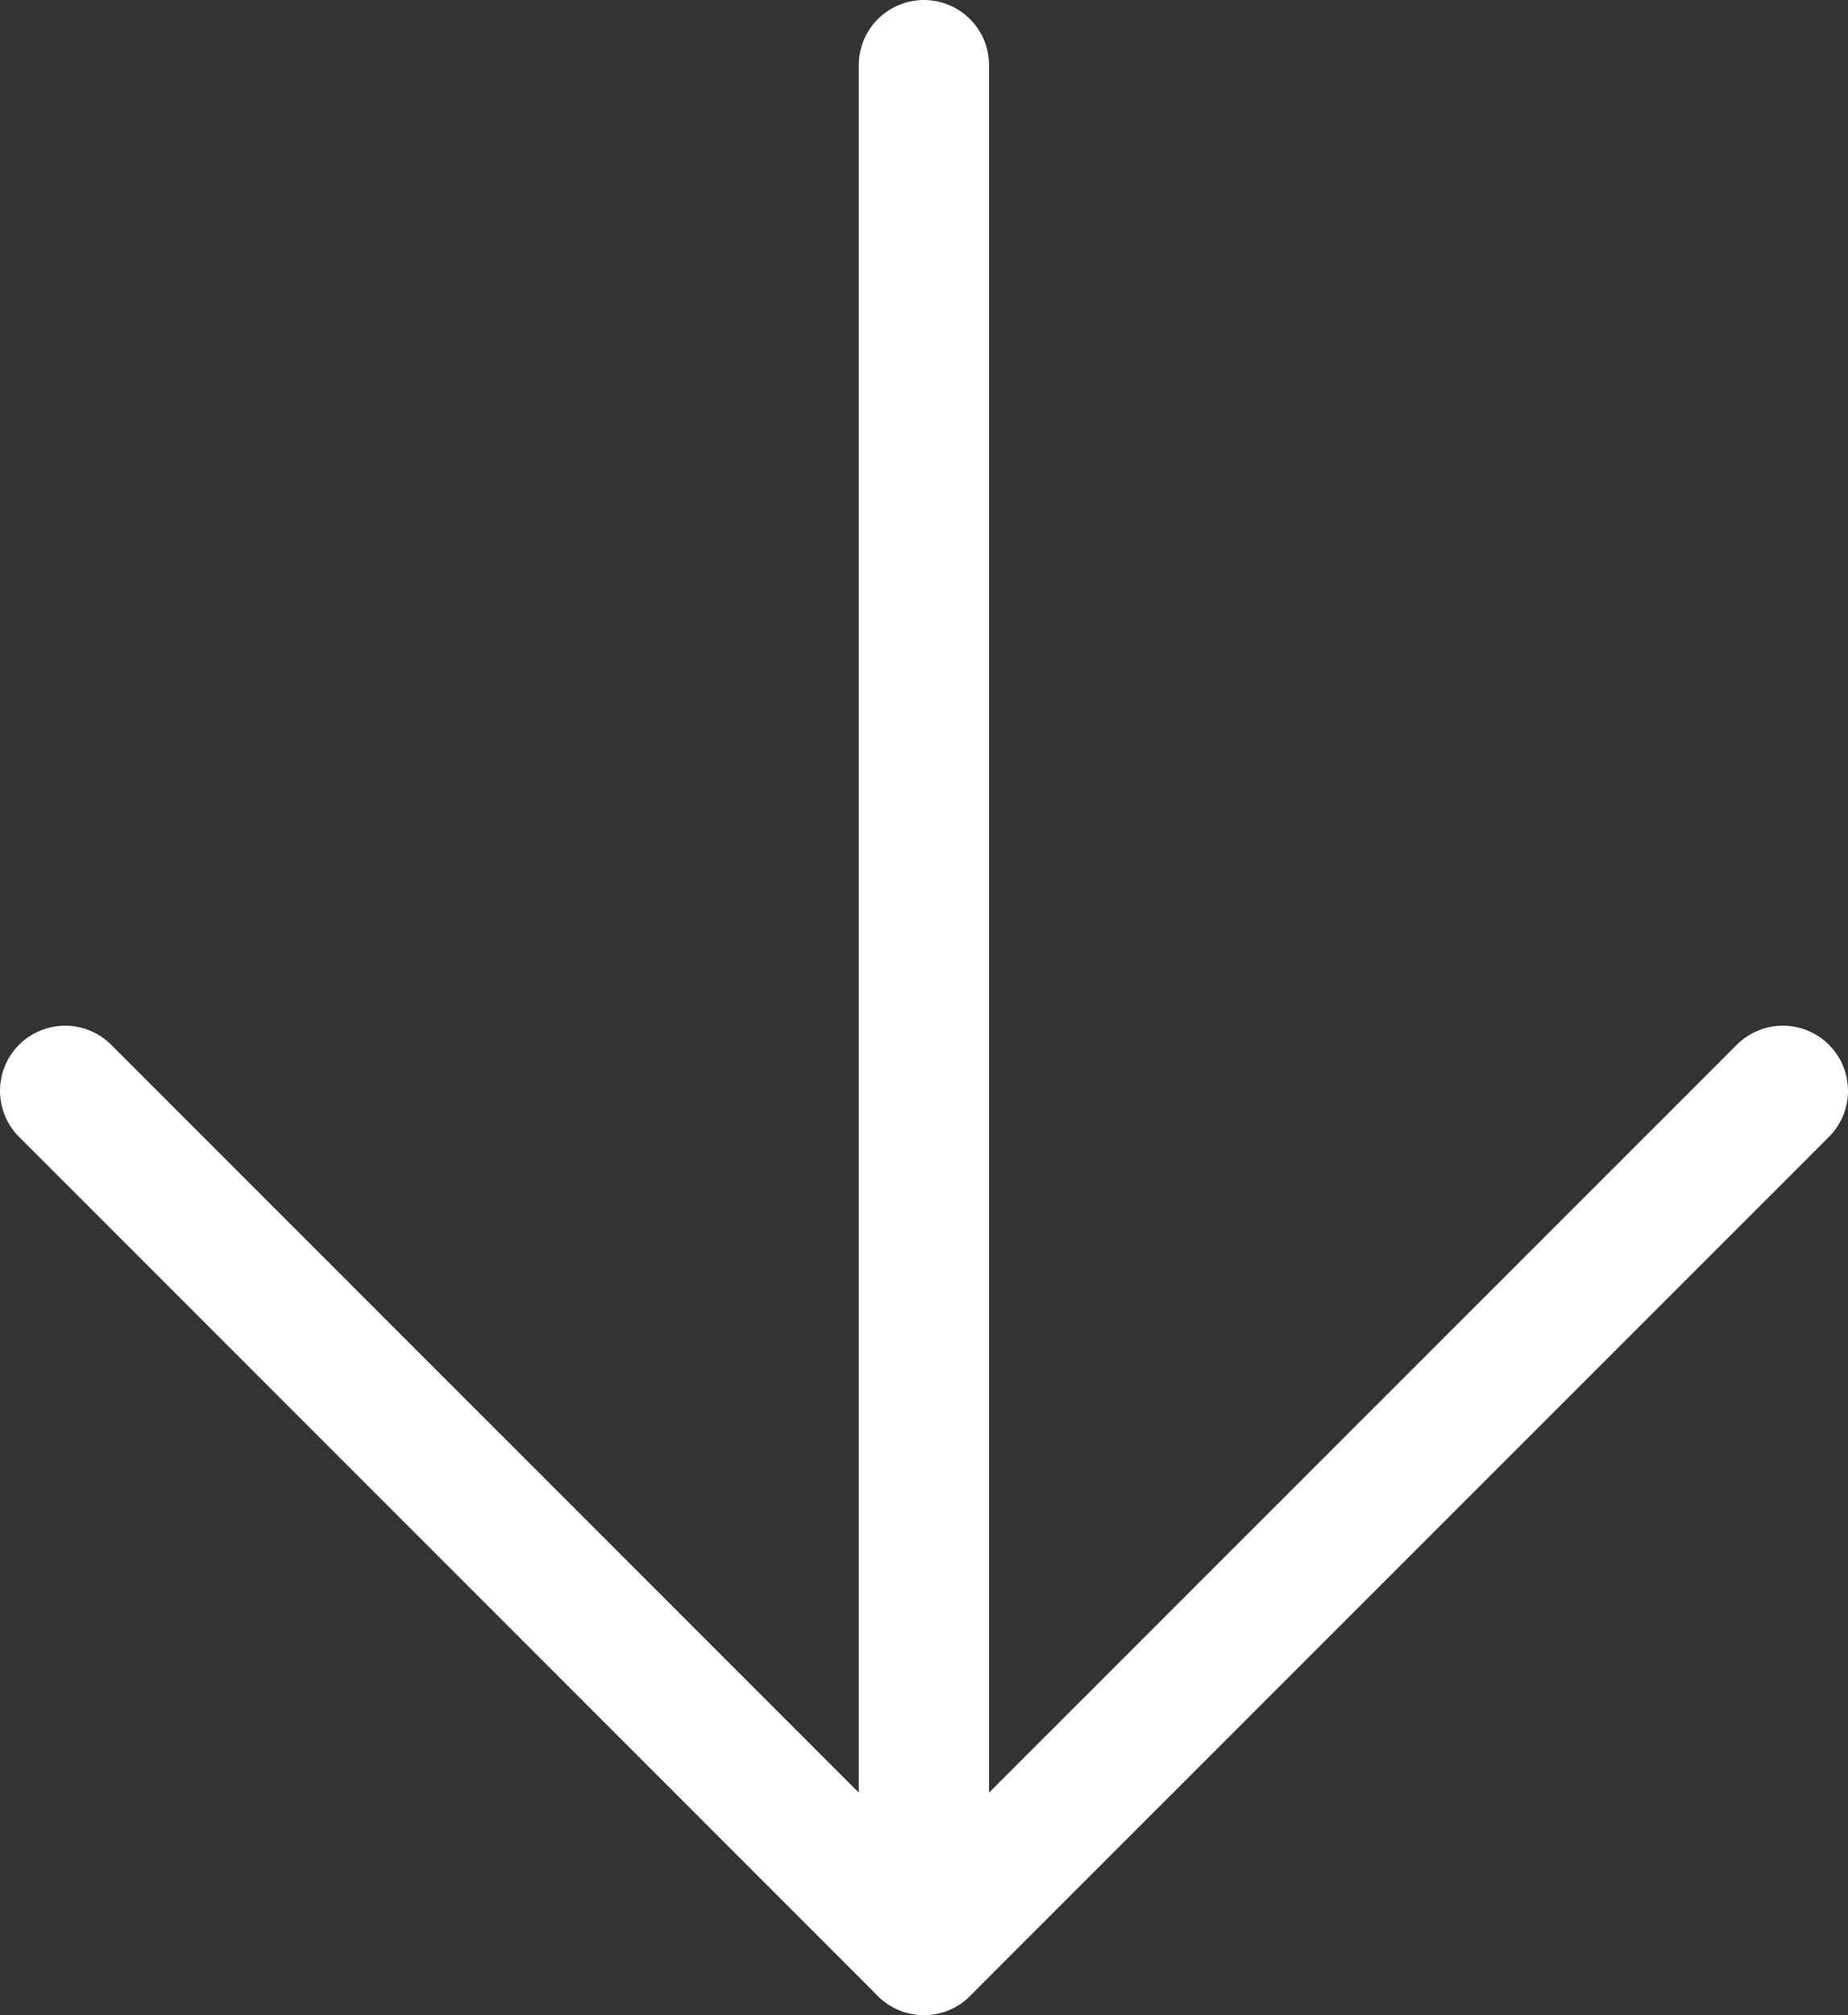 <?xml version="1.0" encoding="UTF-8"?><svg id="Ebene_2" xmlns="http://www.w3.org/2000/svg" viewBox="0 0 99.29 108.23"><rect x="0" y="0" width="99.29" height="108.23" fill="#333333" stroke="none"/><defs><style>.cls-1{fill:none;stroke:#fff;stroke-linecap:round;stroke-linejoin:round;stroke-width:7px;}</style></defs><g id="Ebene_1-2"><polyline class="cls-1" points="95.79 58.59 49.64 104.73 3.5 58.59"/><line class="cls-1" x1="49.64" y1="104.73" x2="49.64" y2="3.5"/></g></svg>